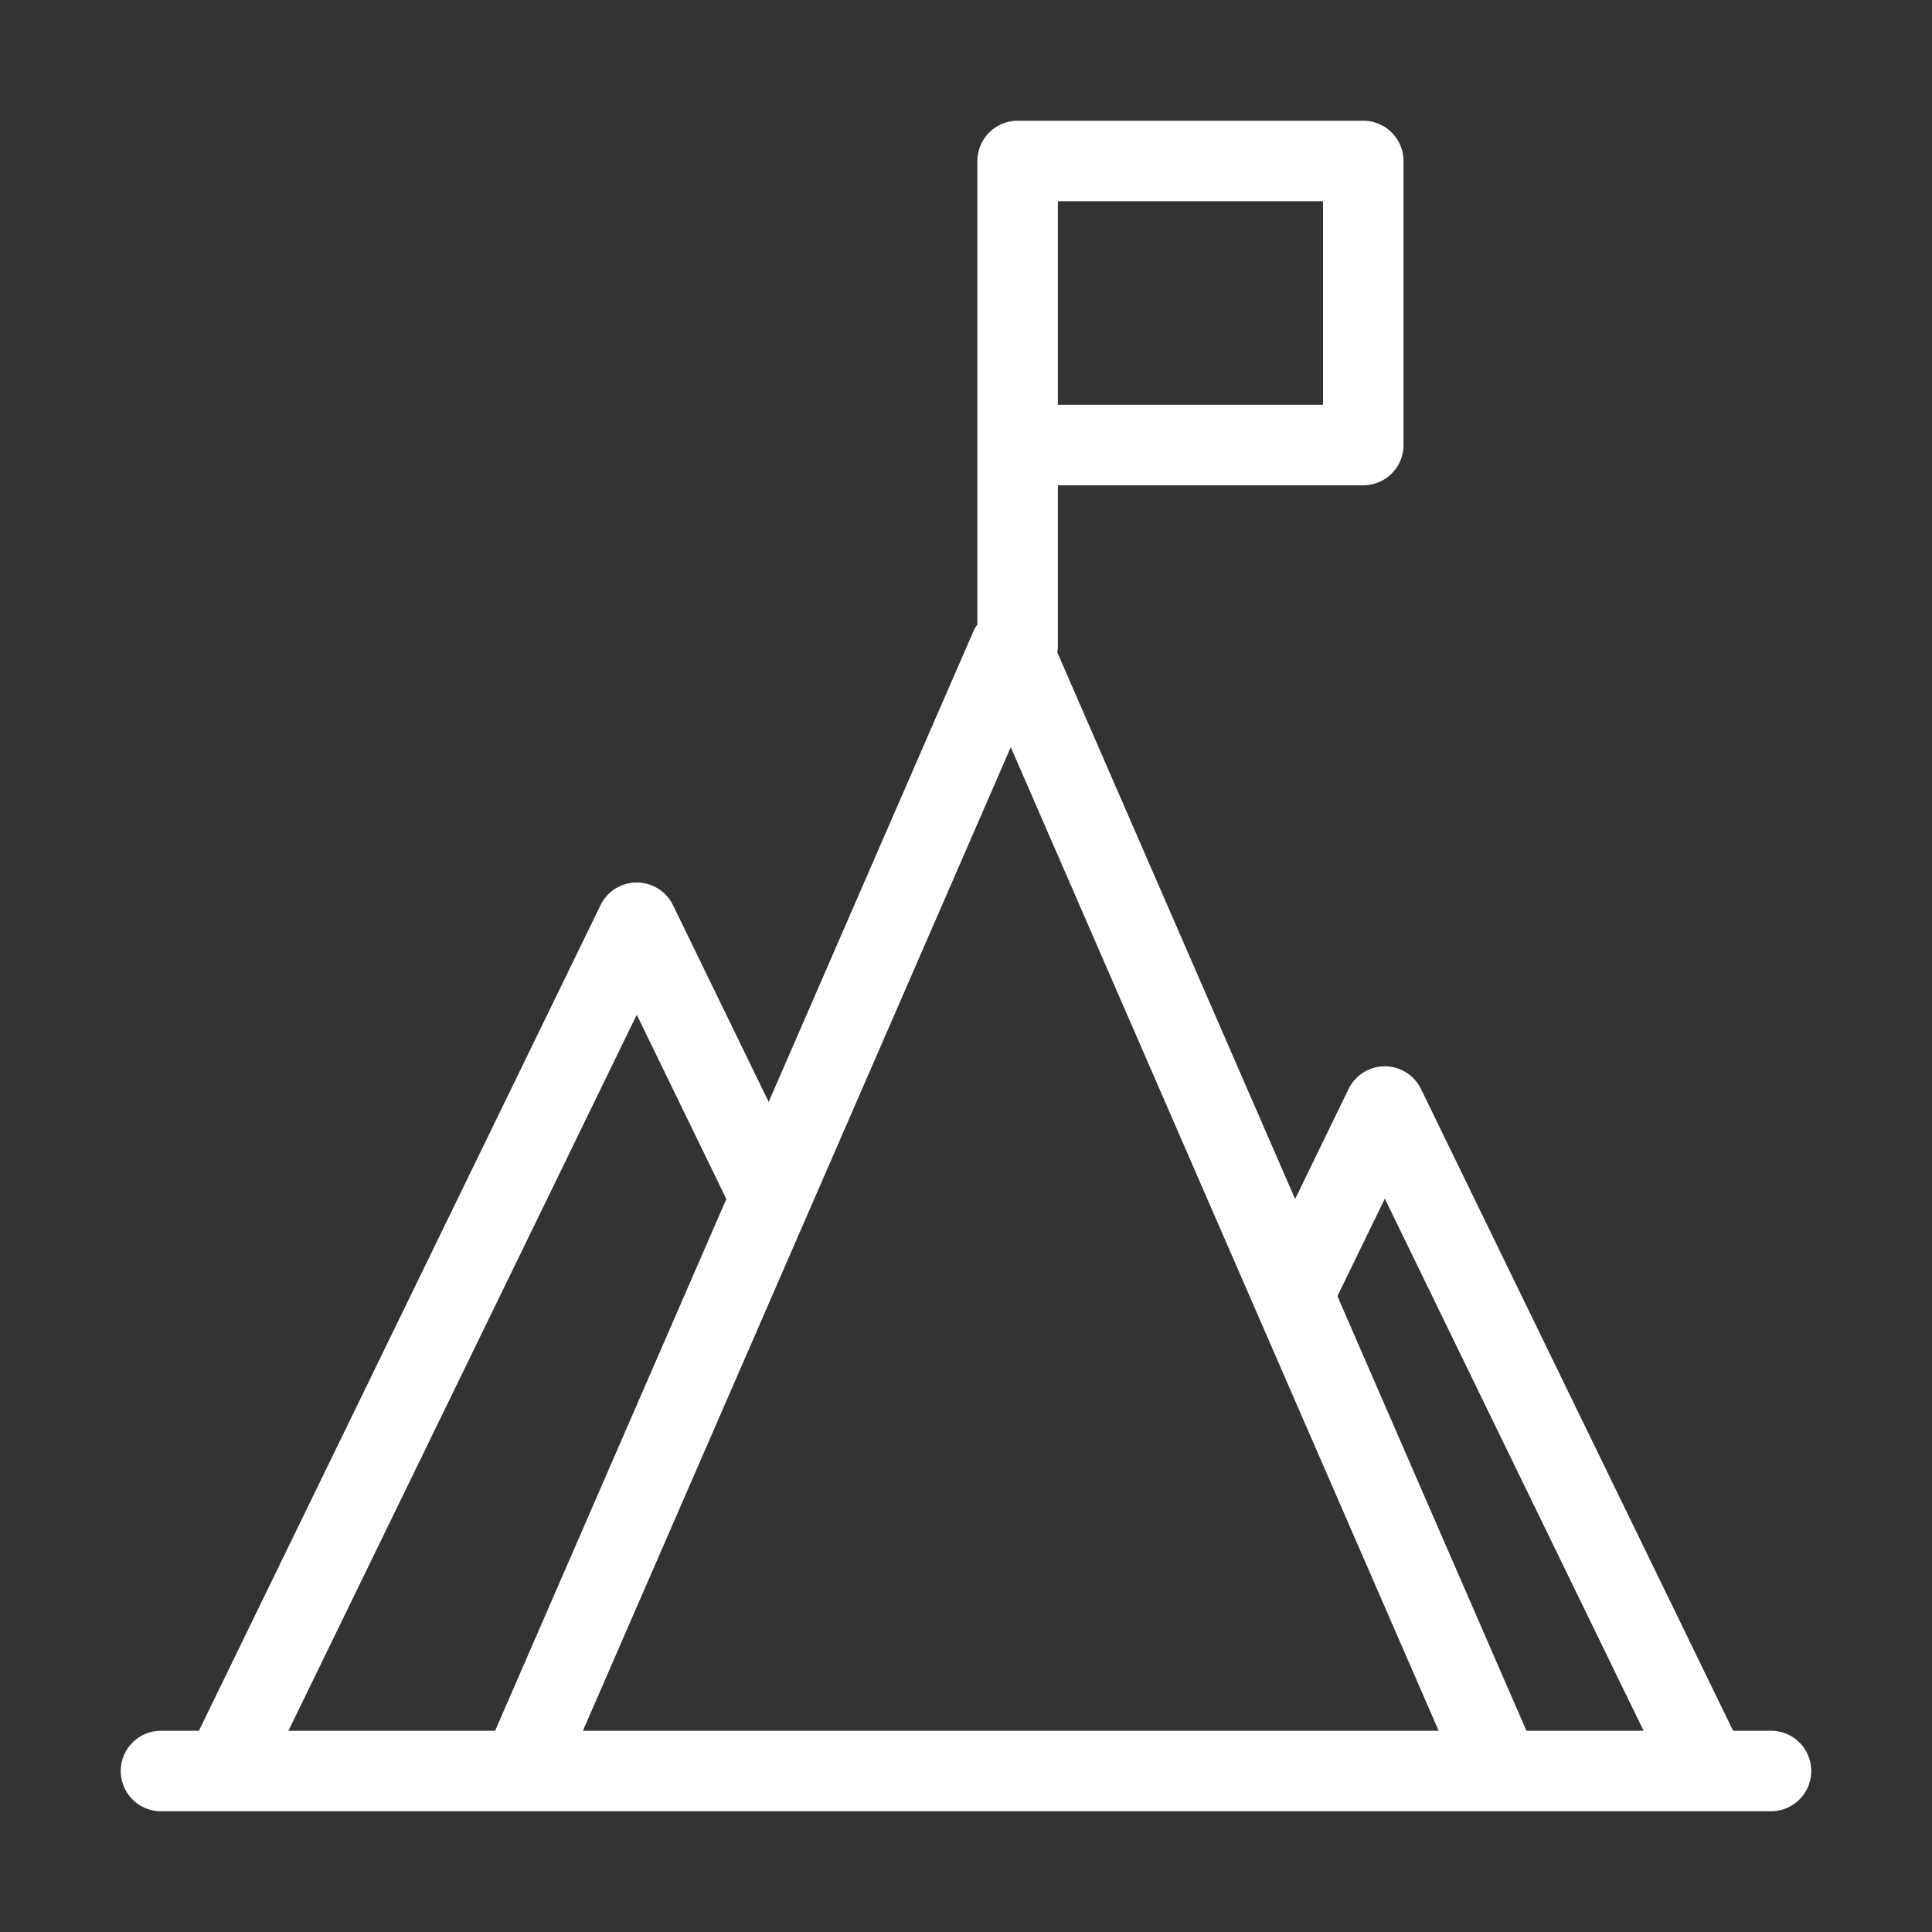<svg xmlns="http://www.w3.org/2000/svg" xmlns:xlink="http://www.w3.org/1999/xlink" width="512" height="512" x="0" y="0" viewBox="0 0 96 96" style="enable-background:new 0 0 512 512" xml:space="preserve"><rect x="0" y="0" width="96" height="96" fill="#333333" stroke="none"/><g><path d="M88 86h-1.883L70.608 54.11a2 2 0 0 0-3.597 0l-2.657 5.469-11.818-27.165c.015-.098.03-.197.03-.3v-8H67.74a2 2 0 0 0 2-2V8a2 2 0 0 0-2-2H50.566a2 2 0 0 0-2 2v23.034c-.06.093-.13.178-.175.282L38.195 54.754l-4.756-9.78a2.002 2.002 0 0 0-3.597 0L9.884 86H8a2 2 0 0 0 0 4H88a2 2 0 0 0 0-4zM52.566 10H65.74v10.114H52.566v-1.1zM31.64 50.422l4.452 9.156L24.602 86h-10.27zm18.585-13.295 18.509 42.546L71.486 86H28.964zM75.848 86l-2.754-6.33-6.639-15.264 2.356-4.846L81.669 86z" fill="#ffffff" opacity="1" data-original="#000000"></path></g></svg>